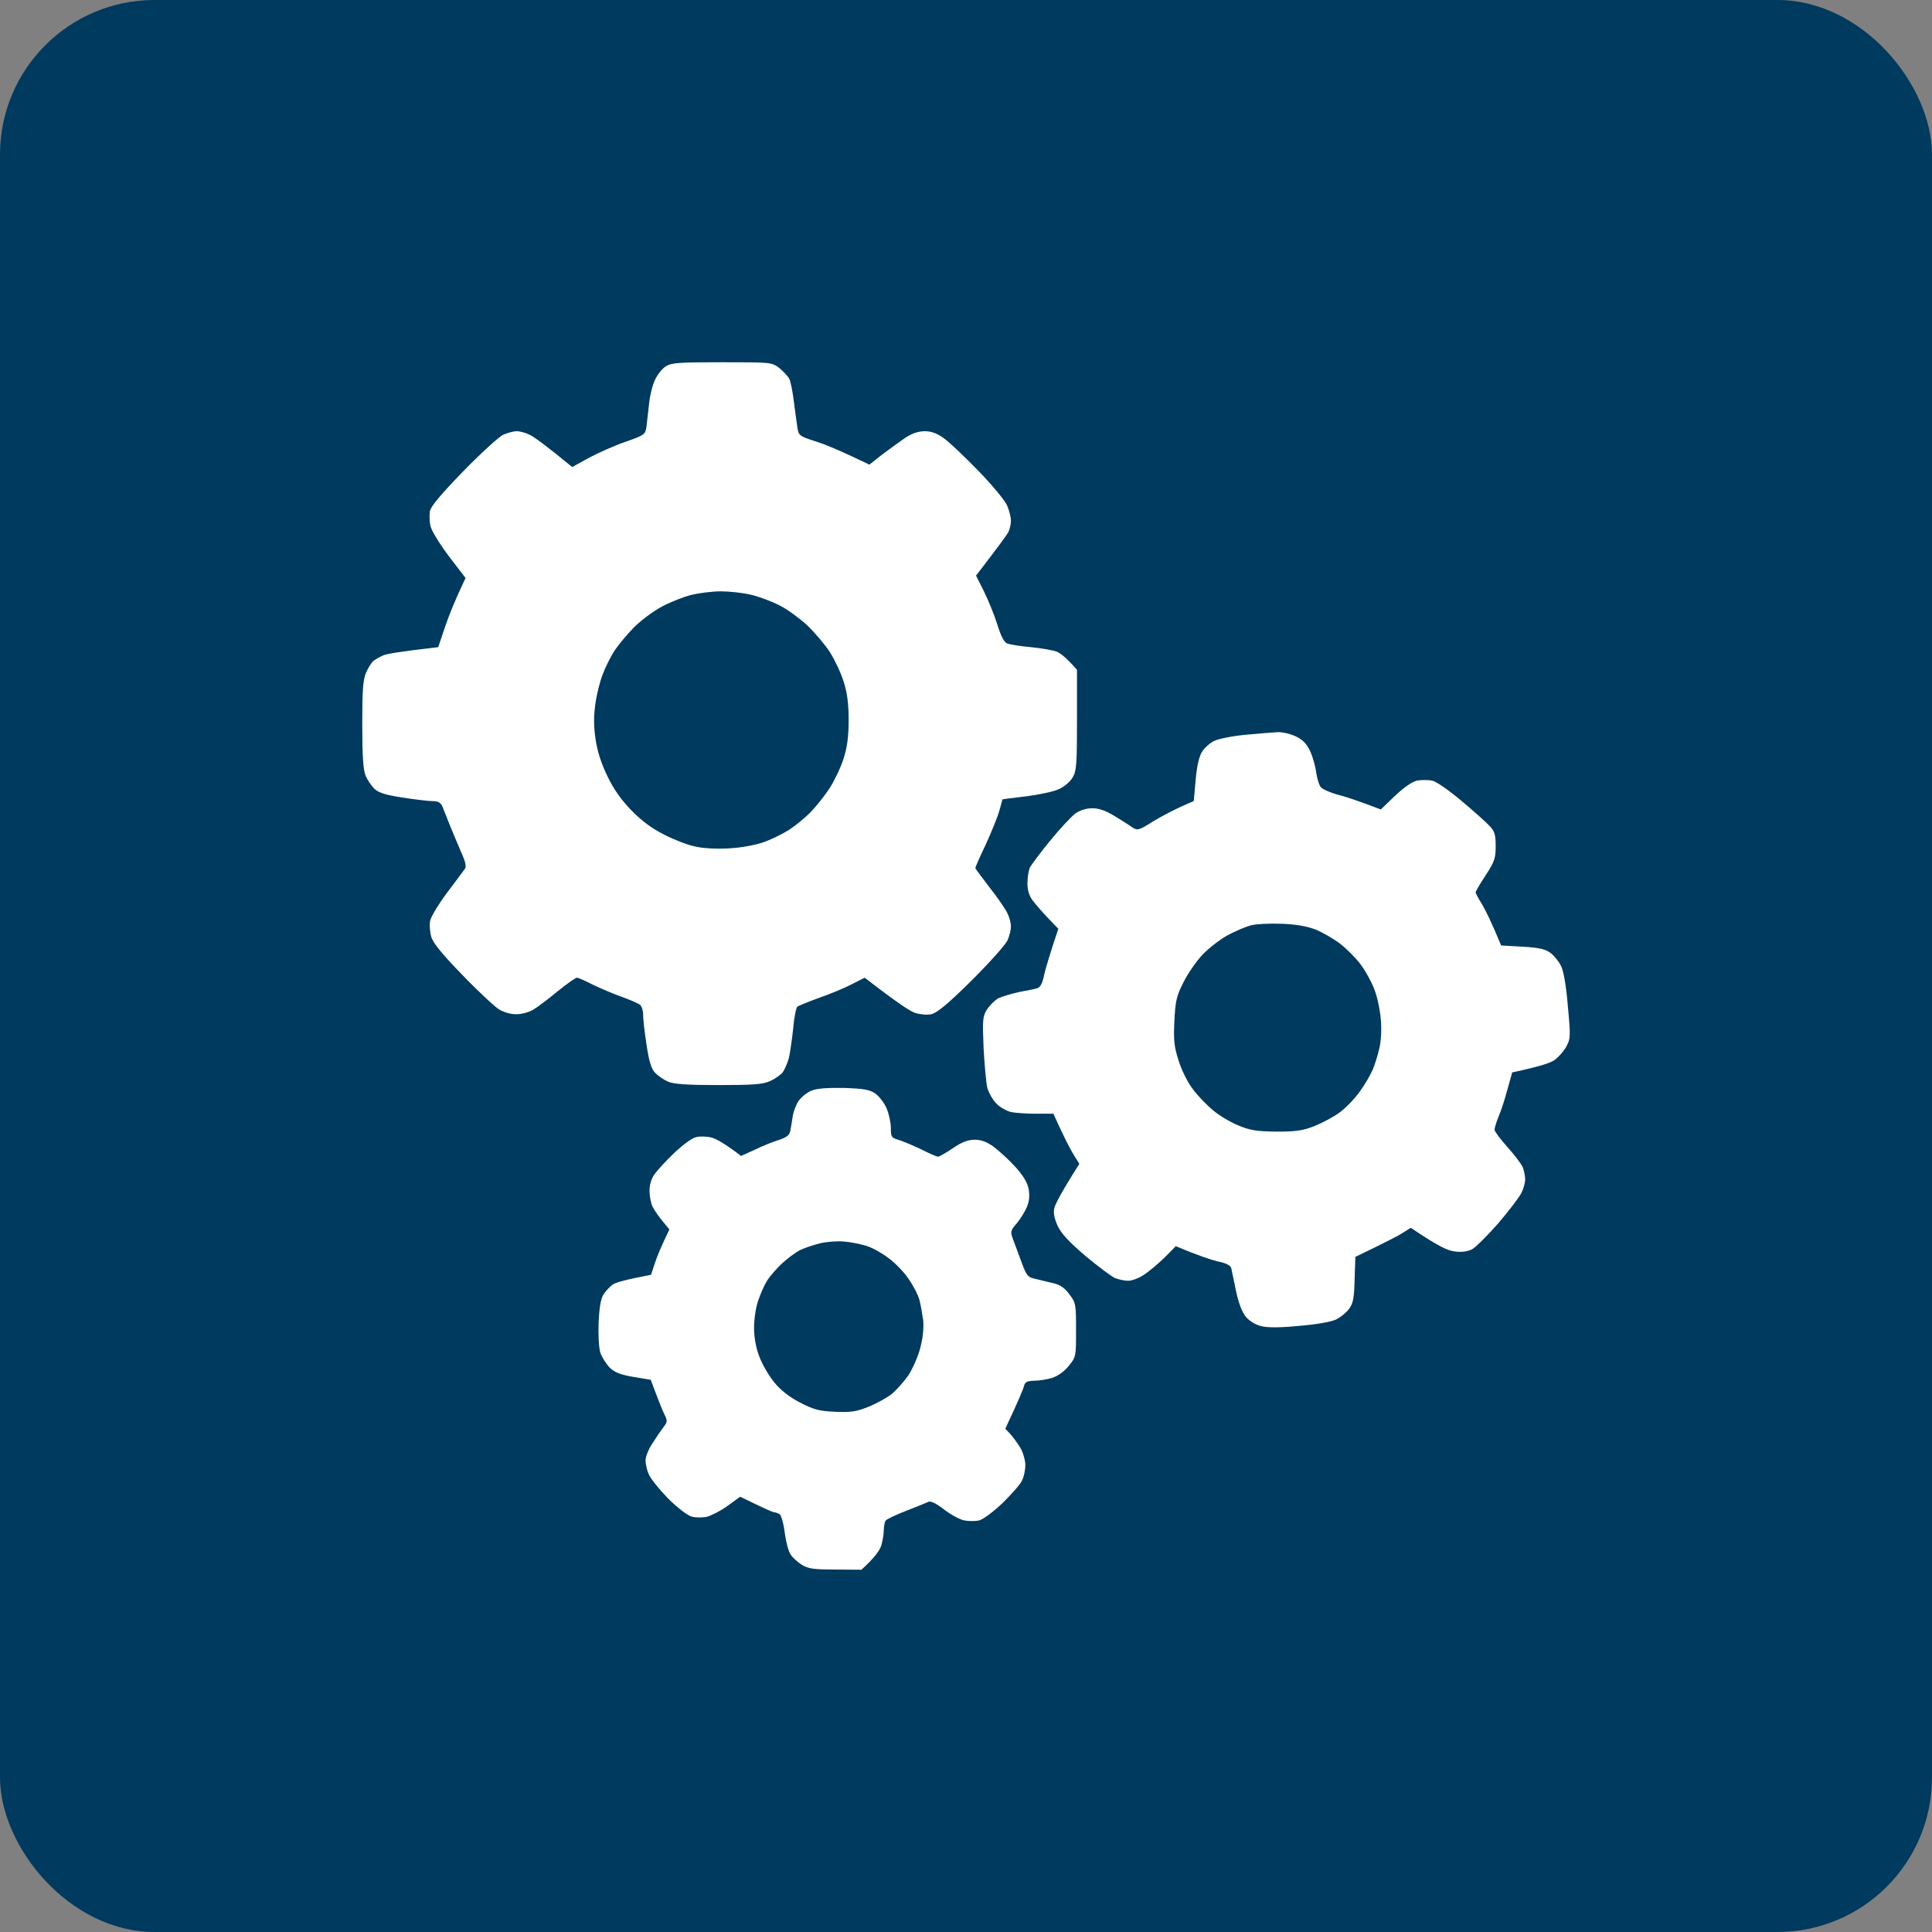 <?xml version="1.0" encoding="UTF-8"?> <svg xmlns="http://www.w3.org/2000/svg" width="80" height="80" viewBox="0 0 80 80" fill="none"><rect x="0" y="0" width="80" height="80" fill="#808080" stroke="none"/><rect width="80" height="80" rx="6.4" fill="#003A5F"></rect><path fill-rule="evenodd" clip-rule="evenodd" d="M29.896 15C31.927 15 31.947 15 32.269 15.237C32.435 15.376 32.621 15.573 32.679 15.682C32.738 15.79 32.826 16.225 32.875 16.65C32.933 17.065 32.992 17.559 33.021 17.727C33.07 18.034 33.119 18.063 33.724 18.261C34.096 18.37 34.75 18.636 36 19.239L36.538 18.814C36.84 18.587 37.27 18.281 37.495 18.122C37.768 17.945 38.032 17.856 38.296 17.856C38.569 17.856 38.804 17.945 39.077 18.142C39.292 18.291 39.937 18.903 40.513 19.496C41.089 20.089 41.627 20.741 41.705 20.939C41.793 21.146 41.861 21.423 41.861 21.561C41.861 21.7 41.812 21.907 41.754 22.036C41.685 22.154 41.363 22.609 40.415 23.834L40.738 24.476C40.913 24.832 41.167 25.445 41.294 25.85C41.451 26.354 41.578 26.601 41.715 26.65C41.822 26.69 42.261 26.759 42.691 26.798C43.121 26.838 43.609 26.927 43.766 26.986C43.922 27.055 44.176 27.253 44.596 27.737V29.812C44.596 31.611 44.576 31.927 44.42 32.184C44.332 32.352 44.078 32.569 43.863 32.668C43.648 32.777 43.033 32.905 42.496 32.974C41.959 33.034 41.519 33.093 41.509 33.103C41.509 33.113 41.451 33.32 41.382 33.567C41.314 33.814 41.06 34.437 40.826 34.951C40.581 35.464 40.386 35.909 40.386 35.939C40.386 35.968 40.65 36.324 40.962 36.729C41.285 37.134 41.617 37.619 41.705 37.796C41.793 37.964 41.861 38.221 41.861 38.36C41.861 38.498 41.802 38.755 41.724 38.923C41.656 39.101 40.982 39.852 40.239 40.593C39.243 41.581 38.794 41.947 38.559 41.996C38.384 42.036 38.091 42.006 37.876 41.937C37.68 41.868 37.133 41.512 35.805 40.484L35.239 40.771C34.936 40.929 34.33 41.176 33.9 41.324C33.471 41.482 33.08 41.64 33.021 41.68C32.963 41.719 32.885 42.124 32.846 42.569C32.797 43.024 32.718 43.577 32.67 43.794C32.611 44.012 32.494 44.288 32.406 44.407C32.318 44.516 32.074 44.684 31.869 44.773C31.585 44.901 31.146 44.931 29.749 44.931C28.479 44.931 27.903 44.891 27.669 44.792C27.503 44.723 27.258 44.555 27.131 44.427C26.965 44.249 26.877 43.962 26.77 43.251C26.692 42.737 26.623 42.174 26.633 42.016C26.633 41.858 26.575 41.67 26.506 41.611C26.438 41.551 26.096 41.403 25.744 41.275C25.393 41.156 24.855 40.919 24.543 40.771C24.24 40.613 23.937 40.484 23.889 40.484C23.83 40.484 23.468 40.741 23.078 41.057C22.697 41.373 22.248 41.709 22.081 41.808C21.916 41.907 21.613 41.996 21.398 41.996C21.163 42.006 20.87 41.917 20.665 41.798C20.48 41.68 19.786 41.038 19.142 40.366C18.321 39.526 17.93 39.041 17.862 38.804C17.803 38.617 17.784 38.33 17.803 38.162C17.823 37.994 18.126 37.49 18.497 36.986C18.858 36.512 19.19 36.057 19.249 35.978C19.317 35.889 19.278 35.692 19.112 35.326C18.985 35.039 18.78 34.536 18.643 34.209C18.516 33.883 18.37 33.518 18.321 33.399C18.243 33.231 18.145 33.172 17.901 33.172C17.735 33.172 17.168 33.103 16.66 33.024C15.957 32.915 15.674 32.826 15.498 32.658C15.371 32.53 15.205 32.283 15.137 32.115C15.039 31.878 15 31.294 15 30.01C15 28.607 15.029 28.152 15.156 27.856C15.244 27.658 15.381 27.431 15.469 27.362C15.557 27.293 15.742 27.194 15.879 27.134C16.016 27.075 16.582 26.976 18.145 26.798L18.428 25.959C18.585 25.494 18.839 24.852 19.278 23.933L18.595 23.044C18.223 22.549 17.881 21.996 17.833 21.808C17.784 21.621 17.774 21.334 17.803 21.166C17.842 20.959 18.272 20.454 19.19 19.506C19.923 18.755 20.665 18.083 20.831 18.004C21.007 17.925 21.261 17.856 21.398 17.856C21.535 17.856 21.788 17.925 21.954 18.014C22.13 18.103 22.599 18.439 23.693 19.338L24.396 18.953C24.787 18.745 25.471 18.439 25.91 18.291C26.692 18.014 26.721 17.994 26.77 17.658C26.79 17.47 26.838 17.046 26.877 16.719C26.907 16.393 27.014 15.949 27.122 15.731C27.219 15.514 27.424 15.257 27.571 15.168C27.805 15.02 28.128 15 29.896 15ZM27.405 25.119C27.053 25.306 26.536 25.692 26.252 25.978C25.969 26.265 25.608 26.7 25.442 26.947C25.285 27.194 25.061 27.638 24.953 27.935C24.836 28.231 24.699 28.785 24.65 29.17C24.582 29.654 24.582 30.079 24.66 30.603C24.729 31.097 24.895 31.611 25.149 32.134C25.412 32.688 25.725 33.123 26.155 33.567C26.594 34.012 27.014 34.318 27.512 34.565C27.913 34.773 28.479 34.99 28.772 35.049C29.105 35.129 29.651 35.158 30.189 35.129C30.726 35.099 31.292 34.99 31.654 34.862C31.976 34.743 32.435 34.516 32.679 34.358C32.924 34.2 33.314 33.883 33.549 33.646C33.783 33.409 34.145 32.955 34.359 32.629C34.565 32.302 34.828 31.749 34.936 31.393C35.082 30.929 35.141 30.484 35.141 29.812C35.141 29.15 35.082 28.686 34.936 28.231C34.828 27.875 34.565 27.322 34.359 26.996C34.145 26.67 33.715 26.166 33.402 25.87C33.08 25.583 32.572 25.207 32.259 25.059C31.957 24.901 31.429 24.704 31.087 24.625C30.755 24.546 30.198 24.486 29.847 24.486C29.495 24.486 28.948 24.555 28.626 24.634C28.303 24.713 27.756 24.931 27.405 25.119ZM52.928 30.316C53.123 30.316 53.465 30.395 53.68 30.504C53.963 30.642 54.119 30.82 54.256 31.117C54.364 31.354 54.471 31.739 54.5 31.986C54.539 32.233 54.617 32.5 54.686 32.589C54.754 32.678 55.067 32.816 55.389 32.905C55.712 32.984 56.249 33.162 57.177 33.518L57.772 32.945C58.153 32.589 58.486 32.362 58.681 32.322C58.857 32.292 59.14 32.292 59.296 32.322C59.462 32.352 59.99 32.717 60.517 33.162C61.025 33.587 61.553 34.061 61.689 34.209C61.894 34.427 61.933 34.575 61.933 35.039C61.933 35.534 61.885 35.682 61.523 36.235C61.289 36.591 61.103 36.907 61.103 36.947C61.103 36.996 61.22 37.213 61.367 37.441C61.504 37.678 61.748 38.152 62.158 39.15L63.037 39.2C63.721 39.239 63.985 39.298 64.2 39.456C64.346 39.565 64.551 39.812 64.639 40C64.746 40.208 64.854 40.83 64.922 41.67C65.04 42.925 65.03 43.024 64.854 43.34C64.756 43.528 64.541 43.765 64.385 43.883C64.239 44.002 63.77 44.16 62.617 44.407L62.412 45.138C62.305 45.544 62.139 46.047 62.041 46.265C61.953 46.482 61.885 46.719 61.885 46.779C61.885 46.848 62.129 47.174 62.422 47.5C62.715 47.826 62.998 48.202 63.057 48.34C63.106 48.478 63.154 48.696 63.154 48.834C63.154 48.972 63.086 49.229 62.998 49.397C62.91 49.575 62.48 50.138 62.041 50.652C61.601 51.156 61.113 51.64 60.957 51.729C60.761 51.828 60.517 51.858 60.224 51.818C59.931 51.779 59.56 51.611 58.417 50.84L58.075 51.057C57.89 51.176 57.372 51.443 56.122 52.045L56.092 52.974C56.073 53.735 56.034 53.962 55.868 54.19C55.76 54.338 55.516 54.545 55.331 54.634C55.135 54.733 54.52 54.842 53.797 54.901C52.996 54.98 52.478 54.98 52.215 54.911C51.98 54.852 51.726 54.694 51.58 54.516C51.423 54.318 51.287 53.953 51.179 53.449C51.091 53.034 51.004 52.609 50.984 52.51C50.955 52.401 50.779 52.302 50.427 52.233C50.154 52.164 49.646 52.006 48.688 51.601L48.23 52.065C47.975 52.312 47.595 52.638 47.38 52.777C47.165 52.925 46.872 53.034 46.715 53.034C46.569 53.034 46.334 52.984 46.178 52.925C46.032 52.866 45.485 52.451 44.957 52.016C44.264 51.423 43.951 51.087 43.795 50.761C43.658 50.455 43.609 50.227 43.658 50.02C43.697 49.862 43.941 49.377 44.694 48.192L44.43 47.767C44.293 47.539 44.049 47.075 43.619 46.117H42.906C42.525 46.117 42.047 46.087 41.861 46.047C41.675 45.998 41.402 45.85 41.255 45.692C41.109 45.544 40.943 45.257 40.884 45.049C40.835 44.852 40.767 44.101 40.728 43.399C40.679 42.213 40.689 42.095 40.874 41.788C40.992 41.621 41.197 41.413 41.343 41.334C41.5 41.265 41.88 41.146 42.203 41.077C42.525 41.018 42.867 40.949 42.955 40.919C43.072 40.889 43.17 40.712 43.238 40.356C43.307 40.079 43.463 39.526 43.824 38.459L43.395 38.014C43.16 37.767 42.867 37.431 42.75 37.273C42.607 37.075 42.538 36.835 42.545 36.551C42.545 36.324 42.593 36.038 42.652 35.909C42.721 35.791 43.092 35.287 43.492 34.802C43.893 34.308 44.361 33.814 44.528 33.686C44.723 33.547 44.987 33.468 45.231 33.468C45.504 33.468 45.788 33.567 46.159 33.794C46.452 33.972 46.794 34.19 46.901 34.269C47.096 34.397 47.175 34.377 47.78 33.992C48.151 33.775 48.669 33.488 49.431 33.172L49.509 32.302C49.558 31.739 49.646 31.344 49.763 31.146C49.861 30.978 50.095 30.771 50.271 30.682C50.456 30.593 51.042 30.474 51.58 30.425C52.117 30.375 52.723 30.326 52.918 30.316H52.928ZM50.818 38.735C50.505 38.913 50.036 39.269 49.782 39.545C49.529 39.812 49.177 40.326 49.001 40.682C48.718 41.235 48.669 41.453 48.63 42.263C48.591 43.044 48.61 43.31 48.796 43.893C48.913 44.279 49.167 44.802 49.372 45.069C49.568 45.346 49.949 45.741 50.222 45.968C50.486 46.196 50.974 46.482 51.297 46.611C51.775 46.808 52.058 46.848 52.859 46.858C53.651 46.858 53.953 46.818 54.422 46.63C54.745 46.502 55.213 46.255 55.467 46.067C55.731 45.879 56.102 45.484 56.307 45.198C56.512 44.921 56.747 44.506 56.844 44.288C56.932 44.071 57.059 43.666 57.118 43.399C57.186 43.113 57.216 42.619 57.177 42.213C57.147 41.828 57.03 41.275 56.913 40.978C56.805 40.682 56.551 40.217 56.346 39.941C56.151 39.674 55.76 39.288 55.497 39.081C55.223 38.873 54.764 38.607 54.471 38.488C54.1 38.35 53.66 38.271 53.055 38.251C52.566 38.231 52 38.261 51.785 38.32C51.57 38.379 51.14 38.557 50.818 38.735ZM34.936 45.049C35.795 45.079 36.01 45.119 36.254 45.287C36.411 45.405 36.626 45.682 36.713 45.899C36.811 46.127 36.889 46.492 36.889 46.709C36.889 47.085 36.909 47.115 37.251 47.213C37.456 47.283 37.876 47.461 38.179 47.609C38.491 47.767 38.784 47.895 38.843 47.895C38.892 47.895 39.175 47.737 39.448 47.549C39.829 47.292 40.074 47.194 40.357 47.194C40.63 47.194 40.865 47.283 41.138 47.48C41.353 47.638 41.754 48.004 42.027 48.3C42.369 48.676 42.535 48.953 42.593 49.229C42.642 49.496 42.623 49.733 42.525 49.97C42.447 50.158 42.261 50.464 42.105 50.652C41.841 50.949 41.832 51.008 41.939 51.294C41.998 51.462 42.164 51.887 42.291 52.243C42.515 52.846 42.554 52.885 42.906 52.964C43.121 53.014 43.453 53.093 43.648 53.142C43.902 53.202 44.108 53.35 44.283 53.597C44.547 53.943 44.557 54.012 44.557 55.069C44.557 56.166 44.557 56.186 44.254 56.561C44.059 56.798 43.805 56.976 43.57 57.055C43.365 57.115 43.023 57.174 42.818 57.174C42.525 57.184 42.447 57.223 42.398 57.401C42.369 57.53 42.183 57.974 41.627 59.16L41.832 59.377C41.949 59.506 42.135 59.763 42.252 59.951C42.359 60.138 42.457 60.464 42.457 60.662C42.457 60.87 42.398 61.156 42.32 61.304C42.252 61.462 41.88 61.877 41.519 62.233C41.148 62.589 40.708 62.915 40.552 62.955C40.396 62.994 40.103 62.994 39.917 62.955C39.732 62.915 39.351 62.708 39.087 62.5C38.784 62.263 38.54 62.144 38.452 62.184C38.374 62.223 37.954 62.391 37.524 62.559C37.094 62.727 36.713 62.905 36.674 62.964C36.635 63.014 36.596 63.202 36.596 63.36C36.596 63.518 36.547 63.814 36.489 64.002C36.43 64.19 36.225 64.496 35.668 65L34.594 64.99C33.695 64.99 33.471 64.96 33.197 64.793C33.031 64.684 32.816 64.496 32.738 64.368C32.65 64.249 32.543 63.844 32.494 63.459C32.445 63.073 32.347 62.737 32.279 62.698C32.211 62.658 32.103 62.619 32.054 62.619C31.996 62.619 31.664 62.47 30.648 61.976L30.13 62.352C29.847 62.559 29.456 62.757 29.27 62.806C29.085 62.846 28.792 62.846 28.636 62.796C28.47 62.757 28.04 62.421 27.669 62.055C27.307 61.68 26.946 61.235 26.868 61.057C26.79 60.889 26.731 60.623 26.731 60.464C26.731 60.316 26.858 60 27.024 59.753C27.18 59.506 27.385 59.209 27.483 59.081C27.639 58.883 27.639 58.824 27.522 58.587C27.444 58.439 27.288 58.053 26.946 57.134L26.233 57.016C25.666 56.917 25.451 56.828 25.236 56.621C25.09 56.462 24.914 56.186 24.855 55.998C24.797 55.81 24.768 55.257 24.787 54.763C24.817 54.13 24.875 53.785 24.992 53.597C25.09 53.449 25.266 53.261 25.383 53.182C25.51 53.103 25.91 52.984 26.956 52.787L27.122 52.292C27.209 52.016 27.385 51.601 27.717 50.909L27.434 50.563C27.278 50.376 27.092 50.109 27.024 49.97C26.956 49.832 26.897 49.545 26.897 49.328C26.887 49.081 26.965 48.824 27.092 48.636C27.2 48.478 27.571 48.073 27.913 47.747C28.264 47.411 28.665 47.115 28.831 47.085C28.987 47.045 29.28 47.055 29.466 47.105C29.651 47.154 30.003 47.342 30.687 47.866L31.273 47.599C31.595 47.441 32.044 47.263 32.279 47.194C32.592 47.085 32.699 46.996 32.728 46.808C32.758 46.67 32.797 46.403 32.826 46.215C32.855 46.028 32.963 45.741 33.07 45.583C33.178 45.435 33.412 45.237 33.588 45.168C33.812 45.069 34.223 45.039 34.936 45.049ZM33.099 51.779C32.933 51.868 32.601 52.115 32.386 52.312C32.162 52.52 31.878 52.846 31.761 53.034C31.644 53.221 31.478 53.597 31.39 53.873C31.292 54.14 31.224 54.644 31.224 54.98C31.224 55.376 31.302 55.81 31.439 56.166C31.556 56.482 31.83 56.956 32.054 57.233C32.328 57.569 32.67 57.836 33.119 58.073C33.695 58.37 33.91 58.429 34.584 58.459C35.248 58.488 35.473 58.449 35.961 58.251C36.284 58.123 36.713 57.885 36.919 57.727C37.124 57.559 37.436 57.204 37.622 56.937C37.798 56.66 38.022 56.156 38.11 55.8C38.218 55.385 38.257 54.98 38.227 54.664C38.188 54.387 38.12 54.012 38.071 53.824C38.022 53.636 37.827 53.251 37.641 52.984C37.465 52.708 37.094 52.322 36.831 52.124C36.567 51.917 36.157 51.68 35.913 51.601C35.668 51.522 35.248 51.433 34.985 51.413C34.711 51.383 34.252 51.413 33.959 51.482C33.666 51.551 33.275 51.69 33.099 51.779Z" fill="white"></path></svg> 
